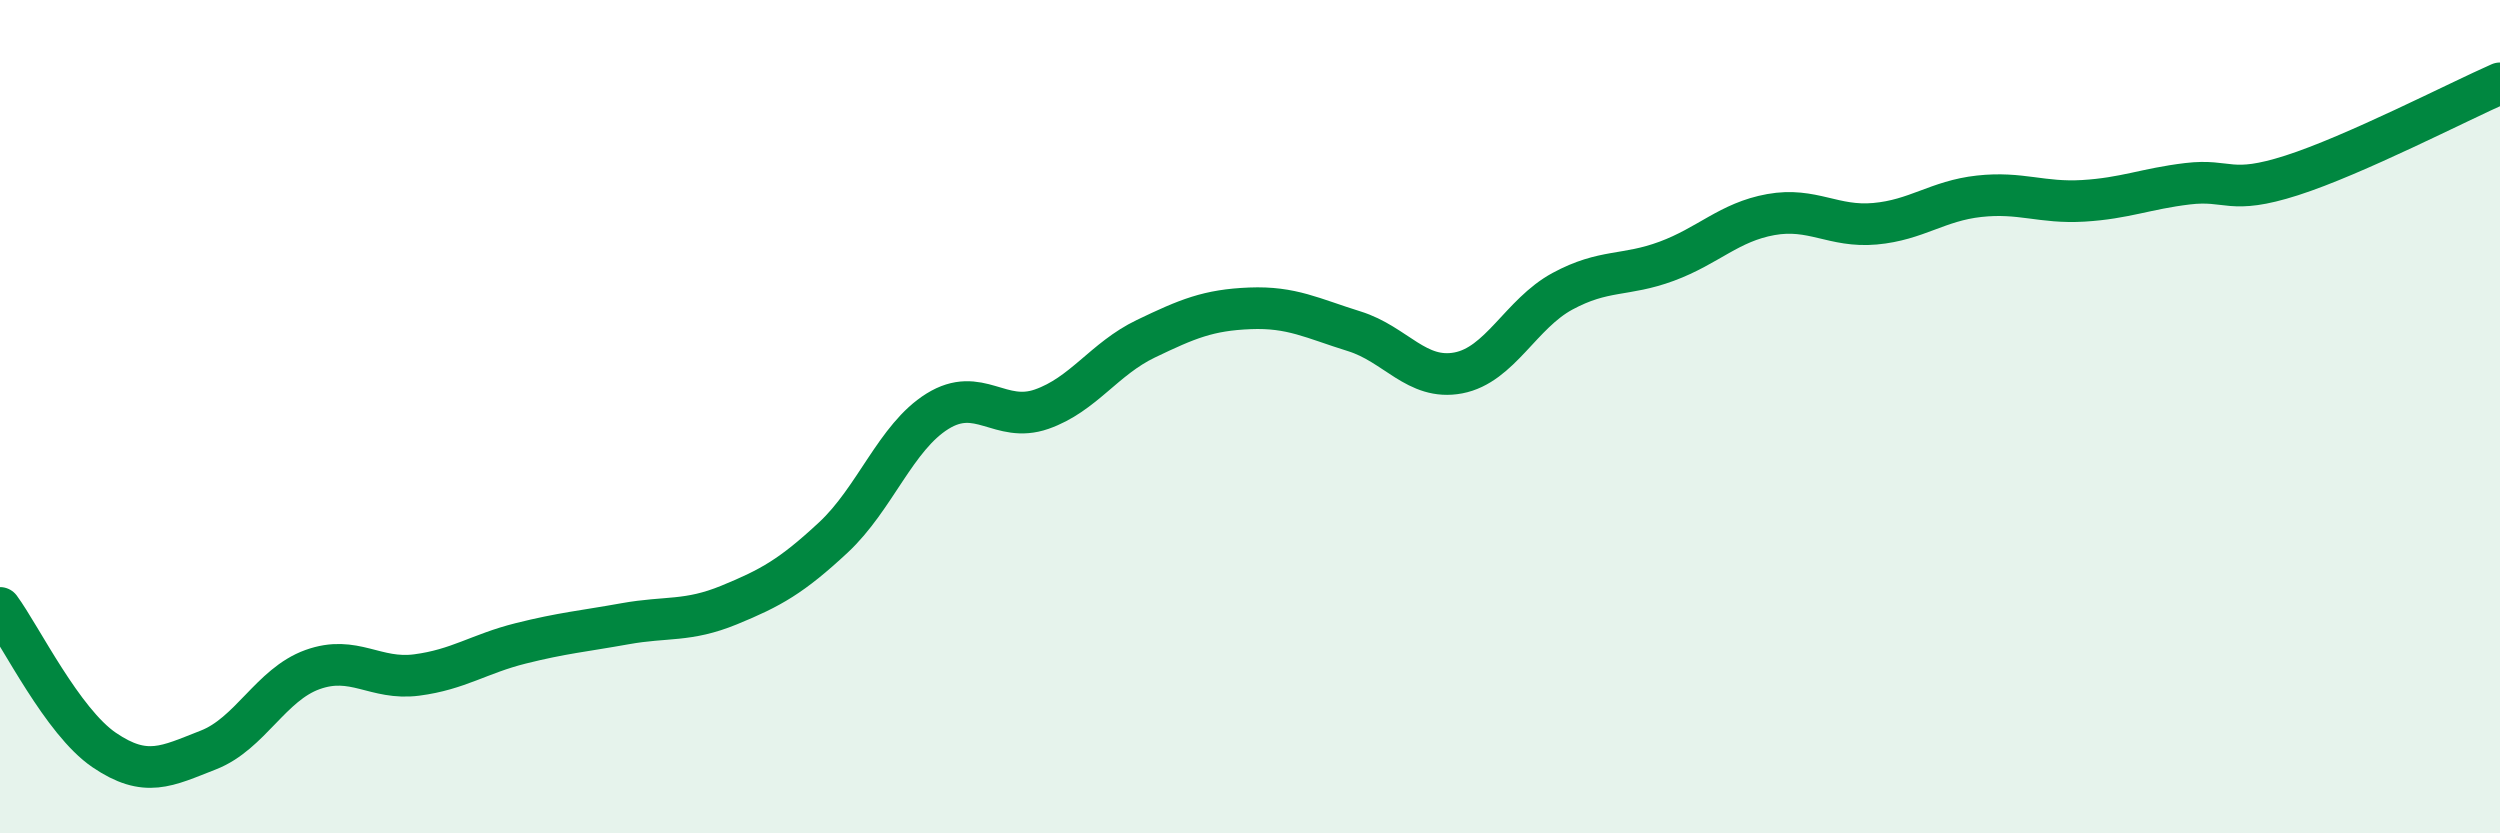 
    <svg width="60" height="20" viewBox="0 0 60 20" xmlns="http://www.w3.org/2000/svg">
      <path
        d="M 0,14.59 C 0.5,15.27 1.5,17.32 2.5,18 C 3.5,18.68 4,18.39 5,18 C 6,17.61 6.5,16.43 7.5,16.07 C 8.5,15.71 9,16.33 10,16.2 C 11,16.07 11.5,15.69 12.5,15.44 C 13.5,15.19 14,15.15 15,14.97 C 16,14.79 16.5,14.93 17.5,14.52 C 18.5,14.11 19,13.83 20,12.9 C 21,11.97 21.5,10.49 22.5,9.87 C 23.5,9.25 24,10.17 25,9.82 C 26,9.47 26.5,8.61 27.5,8.13 C 28.5,7.65 29,7.44 30,7.4 C 31,7.36 31.5,7.64 32.5,7.95 C 33.5,8.26 34,9.14 35,8.95 C 36,8.76 36.5,7.53 37.5,6.99 C 38.5,6.45 39,6.64 40,6.27 C 41,5.9 41.5,5.33 42.5,5.15 C 43.5,4.97 44,5.46 45,5.37 C 46,5.28 46.5,4.82 47.5,4.71 C 48.5,4.6 49,4.88 50,4.82 C 51,4.76 51.5,4.53 52.5,4.41 C 53.5,4.29 53.5,4.69 55,4.21 C 56.5,3.73 59,2.44 60,2L60 20L0 20Z"
        fill="#008740"
        opacity="0.1"
        stroke-linecap="round"
        stroke-linejoin="round"
      />
      <path
        d="M 0,14.59 C 0.5,15.27 1.5,17.32 2.5,18 C 3.5,18.68 4,18.39 5,18 C 6,17.61 6.5,16.43 7.5,16.07 C 8.5,15.71 9,16.33 10,16.2 C 11,16.07 11.5,15.69 12.5,15.44 C 13.5,15.19 14,15.15 15,14.97 C 16,14.79 16.5,14.93 17.5,14.52 C 18.5,14.11 19,13.83 20,12.9 C 21,11.97 21.5,10.49 22.5,9.87 C 23.5,9.25 24,10.17 25,9.82 C 26,9.47 26.5,8.61 27.5,8.13 C 28.5,7.65 29,7.44 30,7.4 C 31,7.36 31.5,7.64 32.5,7.95 C 33.5,8.26 34,9.14 35,8.95 C 36,8.76 36.5,7.53 37.5,6.99 C 38.5,6.45 39,6.64 40,6.27 C 41,5.9 41.5,5.33 42.5,5.15 C 43.5,4.97 44,5.46 45,5.37 C 46,5.28 46.5,4.82 47.5,4.71 C 48.5,4.6 49,4.88 50,4.82 C 51,4.76 51.5,4.53 52.5,4.41 C 53.5,4.29 53.5,4.69 55,4.21 C 56.5,3.73 59,2.44 60,2"
        stroke="#008740"
        stroke-width="1"
        fill="none"
        stroke-linecap="round"
        stroke-linejoin="round"
      />
    </svg>
  
